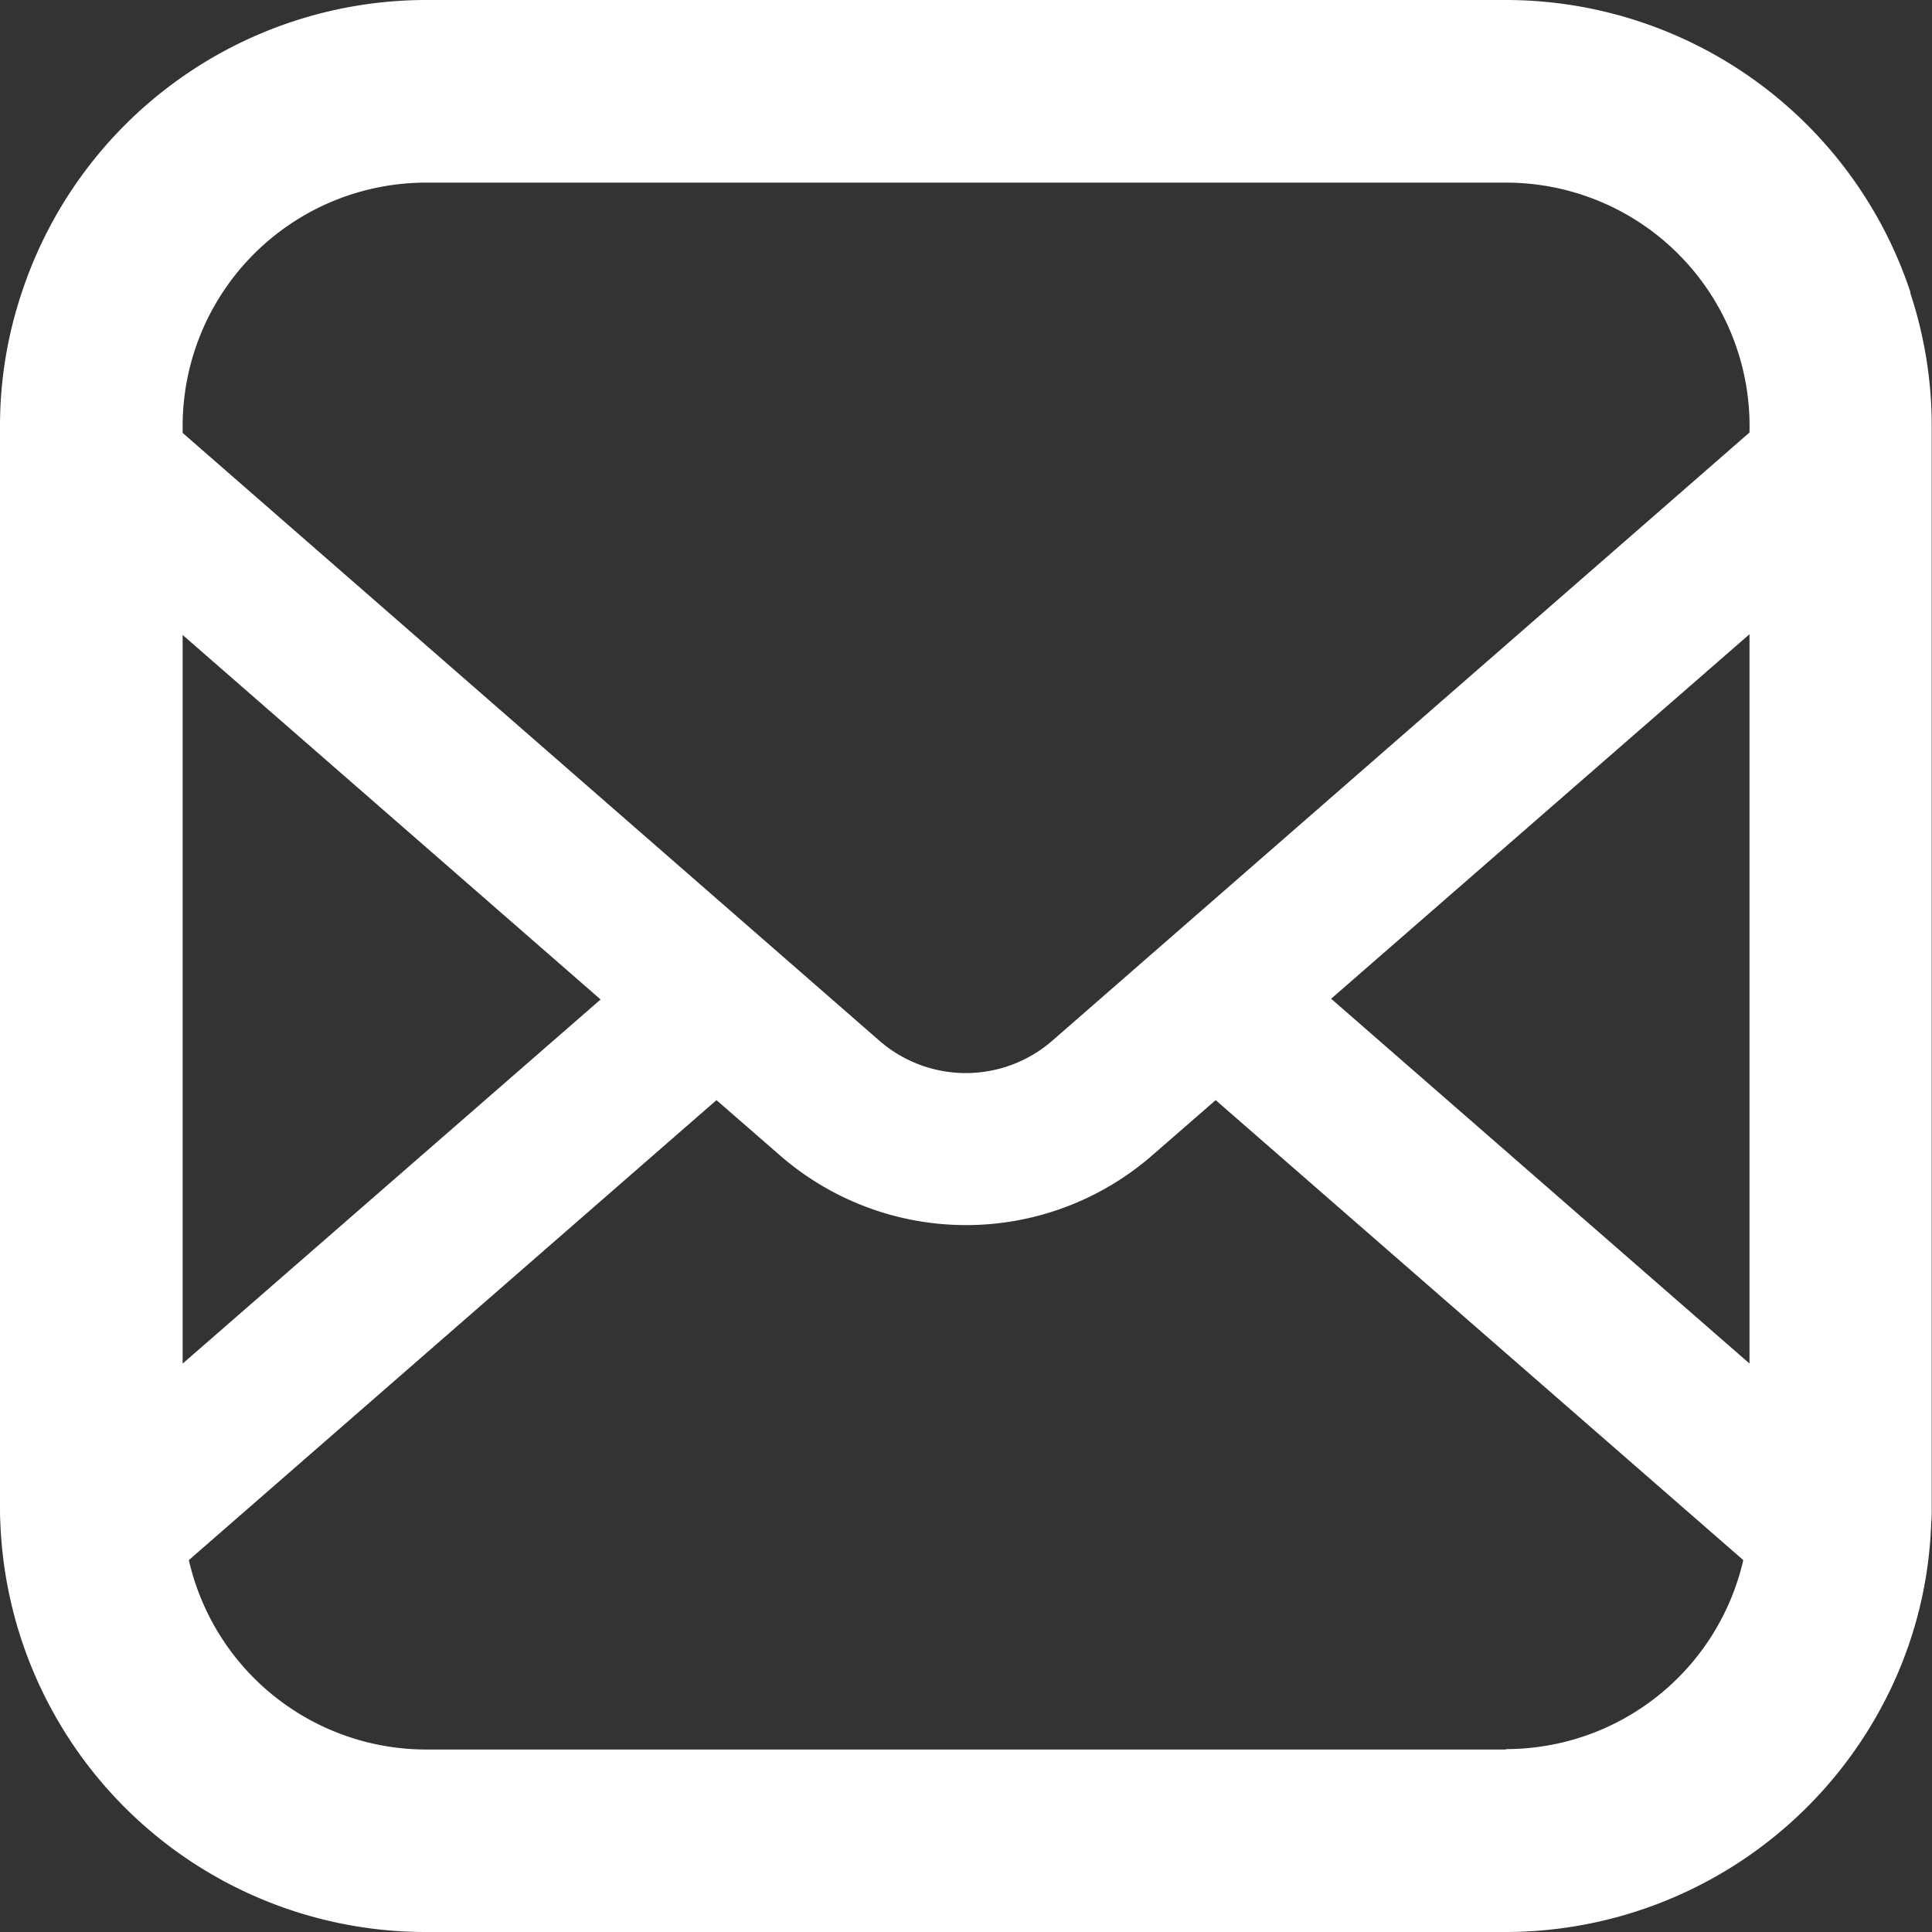 <svg id="Group_8" data-name="Group 8" xmlns="http://www.w3.org/2000/svg" xmlns:xlink="http://www.w3.org/1999/xlink" width="28.562" height="28.563" viewBox="0 0 28.562 28.563">
  <rect x="0" y="0" width="28.562" height="28.563" fill="#333333" stroke="none"/>
  <defs>
    <clipPath id="clip-path">
      <rect id="Rectangle_12" data-name="Rectangle 12" width="28.562" height="28.562" fill="#fff"/>
    </clipPath>
  </defs>
  <g id="Group_8-2" data-name="Group 8" transform="translate(0 0)" clip-path="url(#clip-path)">
    <path id="Path_15" data-name="Path 15" d="M28.244,4.322A6.305,6.305,0,0,0,22.265,0H6.3A6.3,6.3,0,0,0,.321,4.327,6.2,6.2,0,0,0,0,6.3V22.265c0,.08,0,.161.005.242A6.292,6.292,0,0,0,6.3,28.562H22.265a6.315,6.315,0,0,0,5.685-3.59v0a6.163,6.163,0,0,0,.6-2.456v0a2.328,2.328,0,0,0,.008-.242V6.3a6.261,6.261,0,0,0-.319-1.975M2.7,9.387l6.179,5.389L2.7,20.159ZM22.265,25.864H6.3a3.6,3.6,0,0,1-3.508-2.8l7.8-6.8.94.818a4.188,4.188,0,0,0,5.5,0l.94-.818,7.8,6.8a3.6,3.6,0,0,1-3.508,2.794m3.6-5.7-6.185-5.393,6.185-5.389Zm0-13.764L15.549,15.392a1.946,1.946,0,0,1-2.541,0L2.7,6.4V6.3A3.6,3.6,0,0,1,6.3,2.7H22.265a3.6,3.6,0,0,1,3.6,3.6Z" transform="translate(0 0)" fill="#fff"/>
  </g>
</svg>
